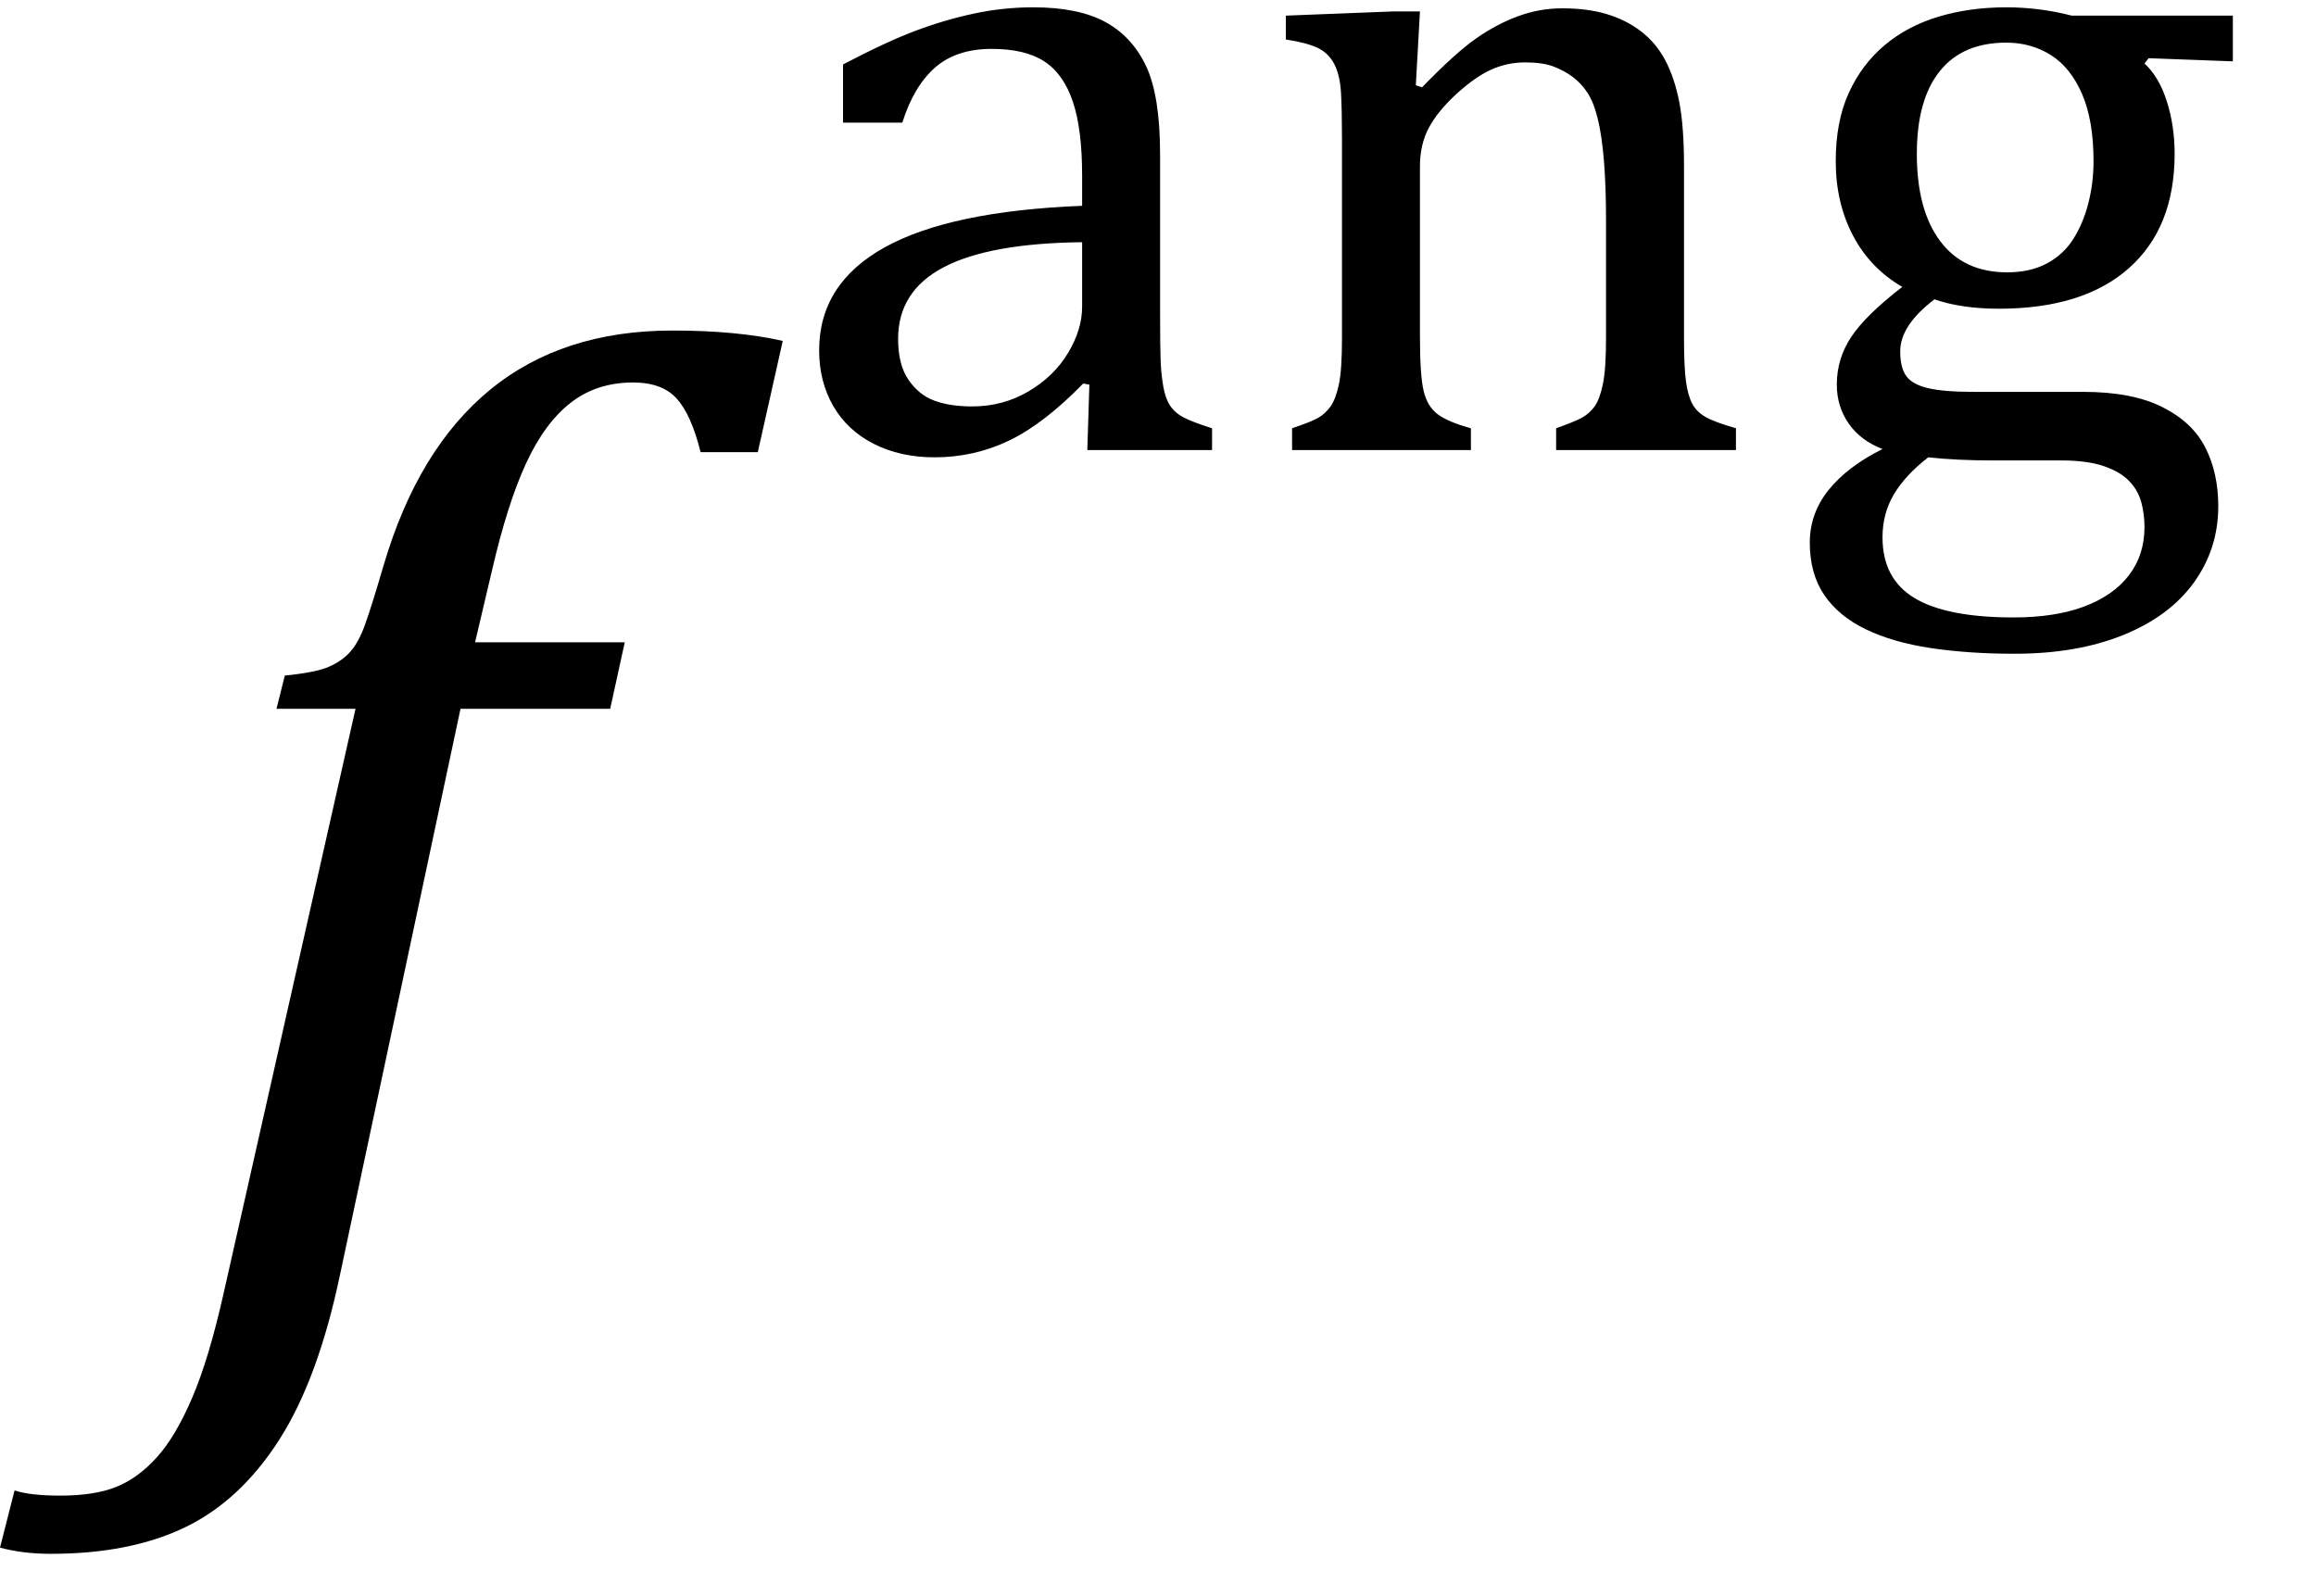 <?xml version="1.0" encoding="UTF-8" standalone="no"?><svg xmlns="http://www.w3.org/2000/svg" xmlns:xlink="http://www.w3.org/1999/xlink" stroke-dasharray="none" shape-rendering="auto" font-family="'Dialog'" width="34.813" text-rendering="auto" fill-opacity="1" contentScriptType="text/ecmascript" color-interpolation="auto" color-rendering="auto" preserveAspectRatio="xMidYMid meet" font-size="12" fill="black" stroke="black" image-rendering="auto" stroke-miterlimit="10" zoomAndPan="magnify" version="1.0" stroke-linecap="square" stroke-linejoin="miter" contentStyleType="text/css" font-style="normal" height="24" stroke-width="1" stroke-dashoffset="0" font-weight="normal" stroke-opacity="1" y="-5"><!--Converted from MathML using JEuclid--><defs id="genericDefs"/><g><g text-rendering="optimizeLegibility" transform="translate(2.625,19)" color-rendering="optimizeQuality" color-interpolation="linearRGB" image-rendering="optimizeQuality"><path d="M2.484 0.172 Q2.156 1.734 1.57 2.648 Q0.984 3.562 0.156 3.961 Q-0.672 4.359 -1.859 4.359 Q-2.281 4.359 -2.625 4.266 L-2.406 3.406 Q-2.172 3.484 -1.719 3.484 Q-1.203 3.484 -0.875 3.352 Q-0.547 3.219 -0.266 2.906 Q0.016 2.594 0.266 2.008 Q0.516 1.422 0.734 0.453 L2.719 -8.344 L1.531 -8.344 L1.656 -8.844 Q2.125 -8.891 2.32 -8.977 Q2.516 -9.062 2.641 -9.203 Q2.766 -9.344 2.859 -9.602 Q2.953 -9.859 3.141 -10.5 Q3.656 -12.25 4.742 -13.141 Q5.828 -14.031 7.484 -14.031 Q8.453 -14.031 9.141 -13.875 L8.766 -12.203 L7.906 -12.203 Q7.766 -12.766 7.547 -13.008 Q7.328 -13.25 6.891 -13.25 Q6.344 -13.25 5.953 -12.945 Q5.562 -12.641 5.281 -12.031 Q5 -11.422 4.766 -10.406 L4.516 -9.344 L6.766 -9.344 L6.547 -8.344 L4.297 -8.344 L2.484 0.172 Z" stroke="none"/></g><g text-rendering="optimizeLegibility" transform="translate(11.766,6.766)" color-rendering="optimizeQuality" color-interpolation="linearRGB" image-rendering="optimizeQuality"><path d="M4.609 -0.984 L4.516 -1 Q3.922 -0.391 3.398 -0.141 Q2.875 0.109 2.281 0.109 Q1.766 0.109 1.367 -0.094 Q0.969 -0.297 0.758 -0.664 Q0.547 -1.031 0.547 -1.5 Q0.547 -2.5 1.531 -3.047 Q2.516 -3.594 4.5 -3.672 L4.5 -4.125 Q4.5 -4.828 4.359 -5.242 Q4.219 -5.656 3.93 -5.844 Q3.641 -6.031 3.141 -6.031 Q2.609 -6.031 2.289 -5.75 Q1.969 -5.469 1.797 -4.922 L0.906 -4.922 L0.906 -5.797 Q1.562 -6.141 2 -6.305 Q2.438 -6.469 2.875 -6.562 Q3.312 -6.656 3.766 -6.656 Q4.438 -6.656 4.844 -6.438 Q5.25 -6.219 5.461 -5.773 Q5.672 -5.328 5.672 -4.438 L5.672 -2.062 Q5.672 -1.547 5.68 -1.344 Q5.688 -1.141 5.719 -0.961 Q5.75 -0.781 5.82 -0.672 Q5.891 -0.562 6.023 -0.492 Q6.156 -0.422 6.453 -0.328 L6.453 0 L4.578 0 L4.609 -0.984 ZM4.5 -3.125 Q3.109 -3.109 2.422 -2.75 Q1.734 -2.391 1.734 -1.672 Q1.734 -1.281 1.891 -1.055 Q2.047 -0.828 2.281 -0.742 Q2.516 -0.656 2.844 -0.656 Q3.312 -0.656 3.695 -0.883 Q4.078 -1.109 4.289 -1.461 Q4.5 -1.812 4.5 -2.156 L4.5 -3.125 ZM14.328 0 L11.625 0 L11.625 -0.328 Q11.891 -0.422 12.008 -0.484 Q12.125 -0.547 12.203 -0.656 Q12.281 -0.766 12.328 -0.992 Q12.375 -1.219 12.375 -1.688 L12.375 -3.469 Q12.375 -3.953 12.344 -4.344 Q12.312 -4.734 12.25 -4.984 Q12.188 -5.234 12.094 -5.375 Q12 -5.516 11.875 -5.609 Q11.75 -5.703 11.586 -5.766 Q11.422 -5.828 11.156 -5.828 Q10.891 -5.828 10.648 -5.719 Q10.406 -5.609 10.125 -5.352 Q9.844 -5.094 9.711 -4.844 Q9.578 -4.594 9.578 -4.266 L9.578 -1.703 Q9.578 -1.125 9.633 -0.891 Q9.688 -0.656 9.844 -0.539 Q10 -0.422 10.344 -0.328 L10.344 0 L7.656 0 L7.656 -0.328 Q7.938 -0.422 8.047 -0.484 Q8.156 -0.547 8.234 -0.656 Q8.312 -0.766 8.359 -0.984 Q8.406 -1.203 8.406 -1.688 L8.406 -4.672 Q8.406 -5.109 8.391 -5.375 Q8.375 -5.641 8.289 -5.805 Q8.203 -5.969 8.039 -6.047 Q7.875 -6.125 7.562 -6.172 L7.562 -6.531 L9.172 -6.594 L9.578 -6.594 L9.516 -5.484 L9.609 -5.453 Q10.109 -5.969 10.422 -6.188 Q10.734 -6.406 11.055 -6.523 Q11.375 -6.641 11.719 -6.641 Q12.094 -6.641 12.383 -6.555 Q12.672 -6.469 12.898 -6.297 Q13.125 -6.125 13.266 -5.859 Q13.406 -5.594 13.477 -5.227 Q13.547 -4.859 13.547 -4.281 L13.547 -1.703 Q13.547 -1.234 13.578 -1.023 Q13.609 -0.812 13.672 -0.695 Q13.734 -0.578 13.867 -0.5 Q14 -0.422 14.328 -0.328 L14.328 0 ZM21.797 -5.844 L20.531 -5.891 L20.469 -5.812 Q20.688 -5.609 20.805 -5.242 Q20.922 -4.875 20.922 -4.453 Q20.922 -3.344 20.234 -2.734 Q19.547 -2.125 18.281 -2.125 Q17.719 -2.125 17.312 -2.266 Q16.797 -1.875 16.797 -1.484 Q16.797 -1.234 16.891 -1.109 Q16.984 -0.984 17.219 -0.93 Q17.453 -0.875 17.906 -0.875 L19.547 -0.875 Q20.281 -0.875 20.734 -0.648 Q21.188 -0.422 21.383 -0.039 Q21.578 0.344 21.578 0.844 Q21.578 1.484 21.211 1.992 Q20.844 2.5 20.148 2.781 Q19.453 3.062 18.516 3.062 Q17.828 3.062 17.258 2.977 Q16.688 2.891 16.281 2.695 Q15.875 2.5 15.656 2.18 Q15.438 1.859 15.438 1.391 Q15.438 0.953 15.719 0.602 Q16 0.25 16.531 -0.016 Q16.203 -0.141 16.023 -0.398 Q15.844 -0.656 15.844 -0.984 Q15.844 -1.375 16.062 -1.703 Q16.281 -2.031 16.828 -2.453 Q16.344 -2.734 16.086 -3.227 Q15.828 -3.719 15.828 -4.344 Q15.828 -4.938 16.023 -5.367 Q16.219 -5.797 16.562 -6.086 Q16.906 -6.375 17.375 -6.516 Q17.844 -6.656 18.391 -6.656 Q18.891 -6.656 19.375 -6.531 L21.797 -6.531 L21.797 -5.844 ZM17.047 -4.453 Q17.047 -3.609 17.398 -3.141 Q17.75 -2.672 18.406 -2.672 Q18.75 -2.672 19 -2.805 Q19.25 -2.938 19.398 -3.172 Q19.547 -3.406 19.625 -3.711 Q19.703 -4.016 19.703 -4.344 Q19.703 -4.953 19.531 -5.352 Q19.359 -5.75 19.062 -5.938 Q18.766 -6.125 18.391 -6.125 Q17.734 -6.125 17.391 -5.695 Q17.047 -5.266 17.047 -4.453 ZM17.219 0.109 Q16.875 0.375 16.703 0.664 Q16.531 0.953 16.531 1.312 Q16.531 1.938 17.016 2.227 Q17.5 2.516 18.5 2.516 Q19.125 2.516 19.562 2.352 Q20 2.188 20.234 1.883 Q20.469 1.578 20.469 1.156 Q20.469 0.969 20.422 0.789 Q20.375 0.609 20.242 0.469 Q20.109 0.328 19.859 0.242 Q19.609 0.156 19.219 0.156 L18.203 0.156 Q17.641 0.156 17.219 0.109 Z" stroke="none"/></g></g></svg>